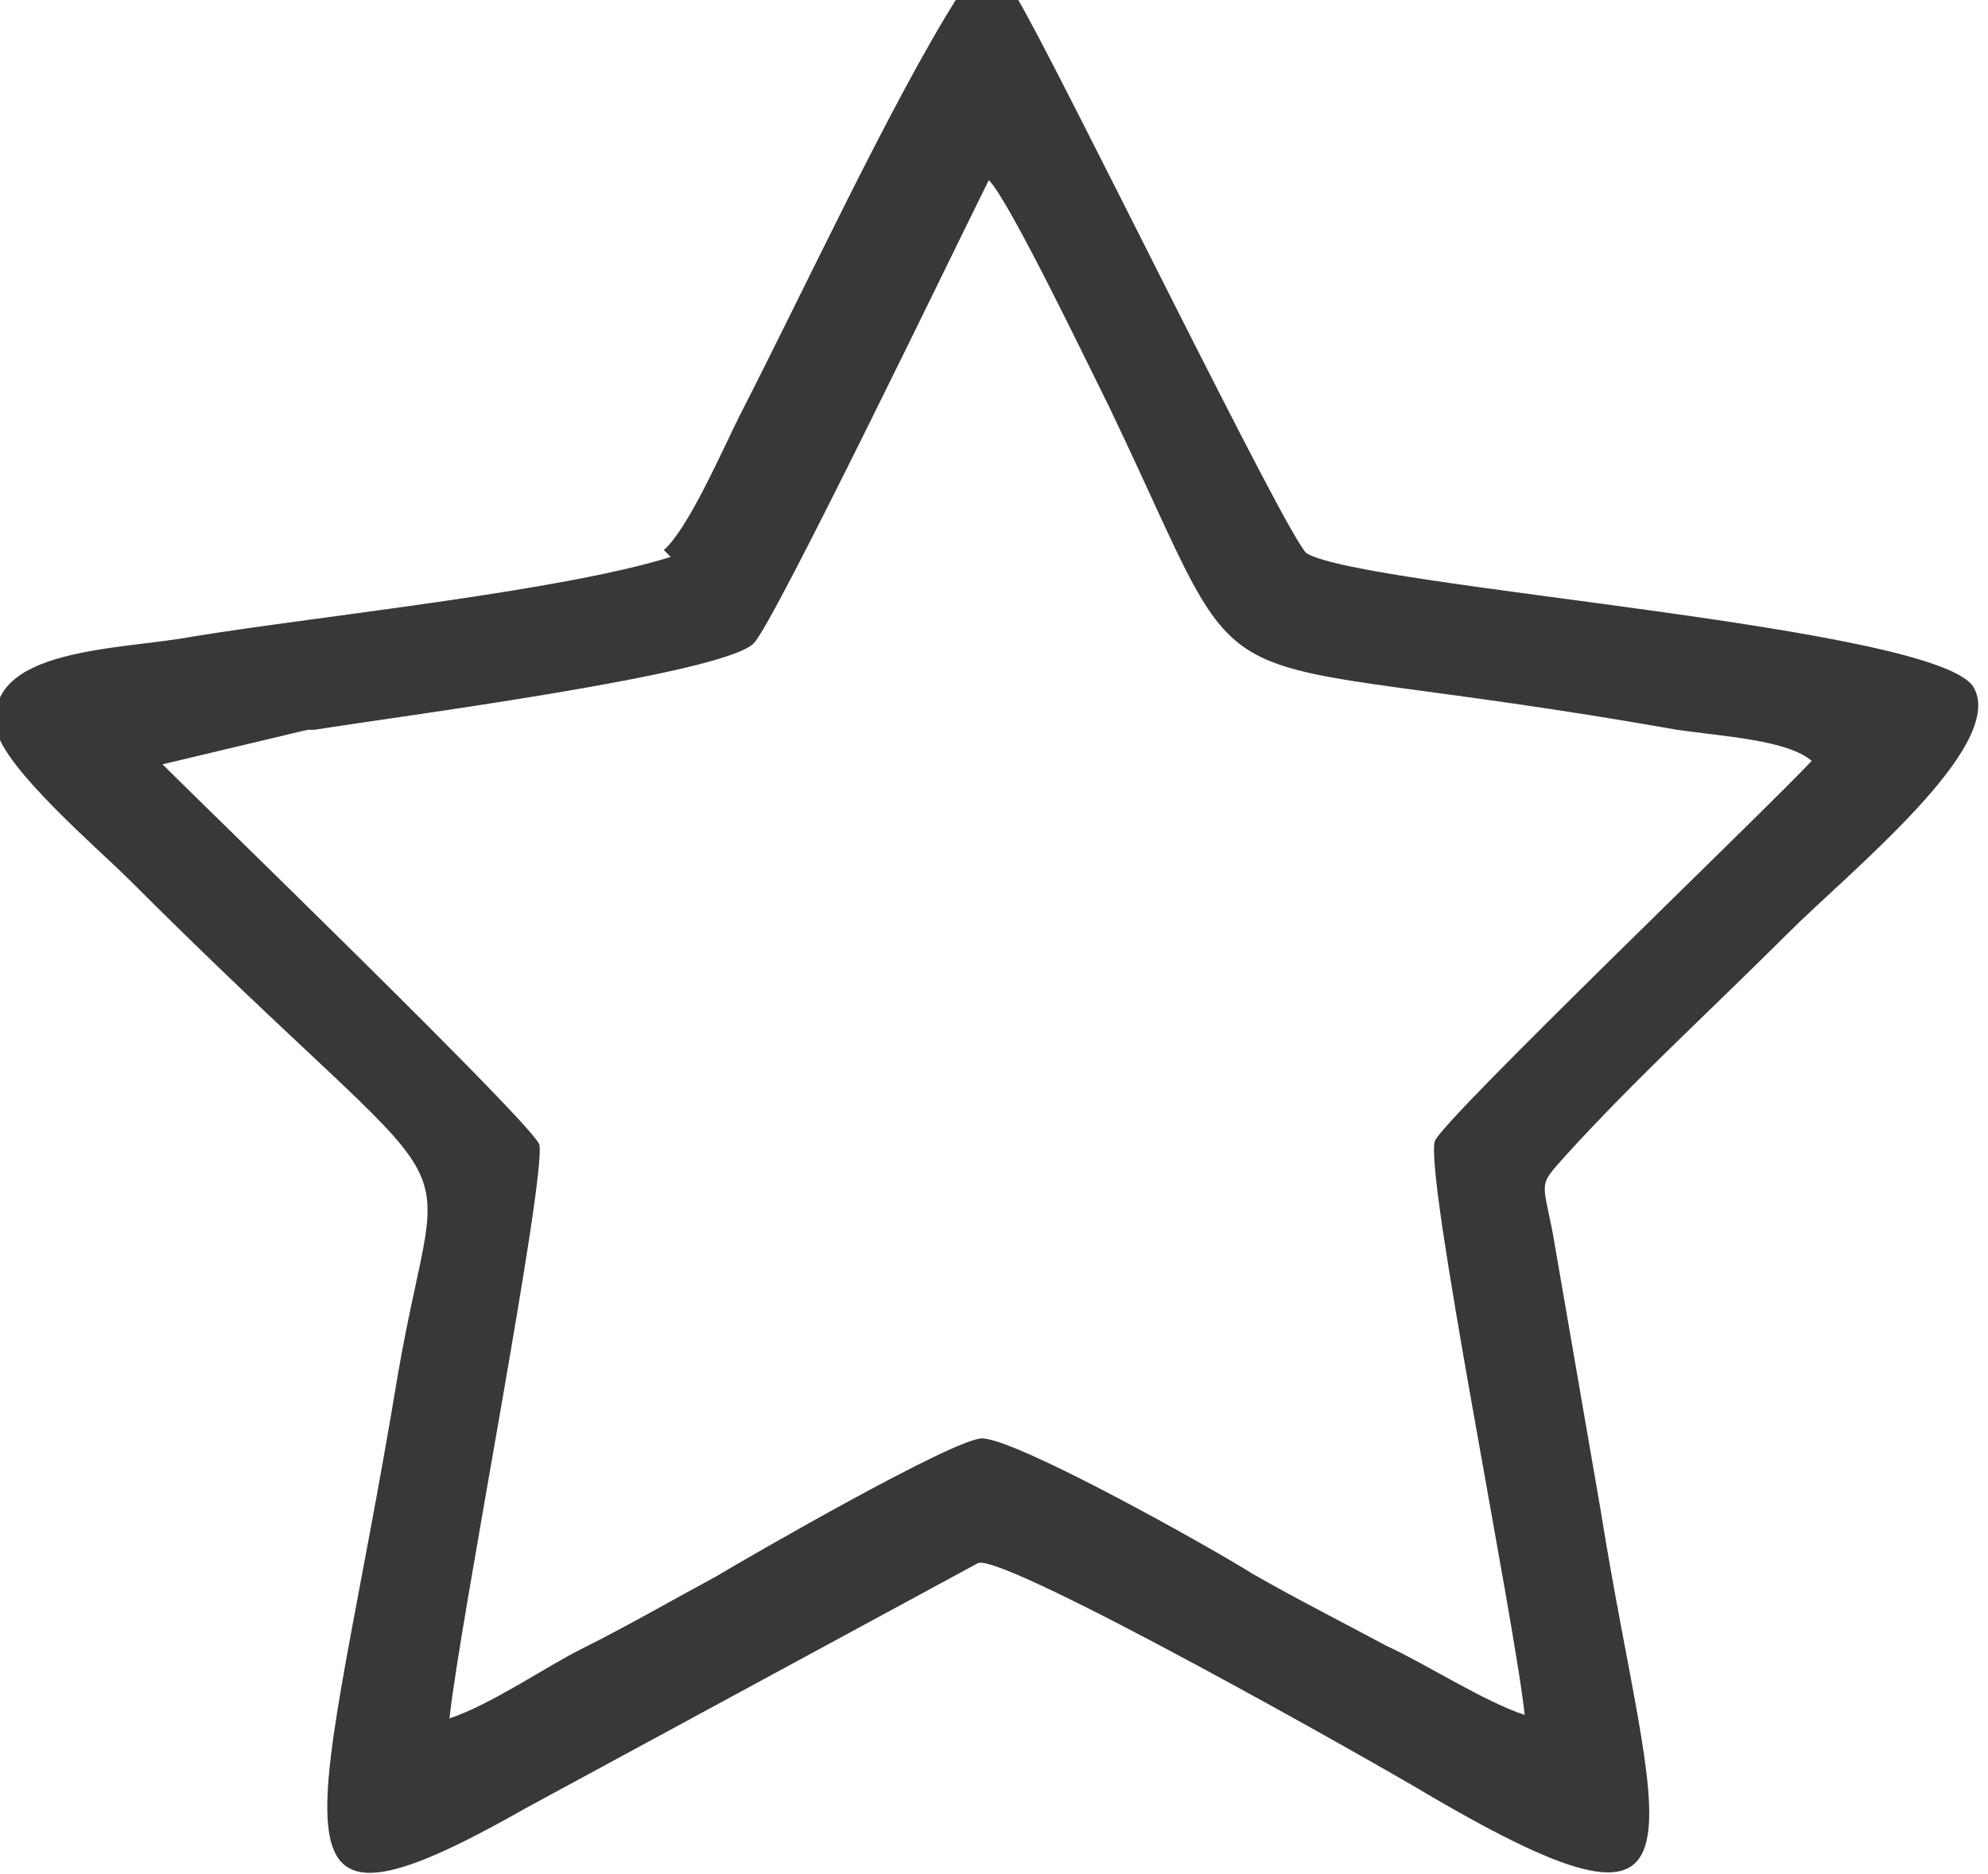 <?xml version="1.0" encoding="UTF-8"?> <!-- Creator: CorelDRAW 2020 (64-Bit) --> <svg xmlns="http://www.w3.org/2000/svg" xmlns:xlink="http://www.w3.org/1999/xlink" xmlns:xodm="http://www.corel.com/coreldraw/odm/2003" xml:space="preserve" width="21.093mm" height="19.89mm" style="shape-rendering:geometricPrecision; text-rendering:geometricPrecision; image-rendering:optimizeQuality; fill-rule:evenodd; clip-rule:evenodd" viewBox="0 0 5.75 5.42"> <defs> <style type="text/css"> <![CDATA[ .fil0 {fill:#383838} ]]> </style> </defs> <g id="Слой_x0020_1">  <path class="fil0" d="M0.91 2.11c0.25,-0.04 1.18,-0.16 1.27,-0.25 0.06,-0.06 0.59,-1.16 0.68,-1.34 0.06,0.06 0.29,0.54 0.35,0.66 0.45,0.94 0.17,0.67 1.64,0.93 0.14,0.02 0.32,0.03 0.39,0.09 -0.12,0.13 -1.07,1.04 -1.09,1.1 -0.03,0.1 0.23,1.38 0.26,1.66 -0.12,-0.04 -0.29,-0.15 -0.4,-0.2 -0.13,-0.07 -0.25,-0.13 -0.39,-0.21 -0.11,-0.07 -0.68,-0.39 -0.78,-0.39 -0.08,0 -0.67,0.34 -0.77,0.4 -0.13,0.07 -0.25,0.14 -0.39,0.21 -0.1,0.05 -0.26,0.16 -0.38,0.2 0.03,-0.28 0.28,-1.56 0.26,-1.66 -0.02,-0.06 -0.96,-0.97 -1.09,-1.1l0.42 -0.1zm1.03 -0.5c-0.32,0.1 -1.01,0.17 -1.38,0.23 -0.21,0.04 -0.61,0.03 -0.57,0.27 0.02,0.11 0.3,0.35 0.38,0.43 1.04,1.04 0.91,0.68 0.78,1.44 -0.22,1.33 -0.44,1.71 0.37,1.25l1.31 -0.71c0.09,-0.02 1.15,0.58 1.3,0.67 0.87,0.51 0.65,0.12 0.5,-0.82l-0.14 -0.81c-0.03,-0.15 -0.04,-0.13 0.04,-0.22 0.2,-0.22 0.43,-0.43 0.64,-0.64 0.18,-0.18 0.63,-0.54 0.54,-0.71 -0.09,-0.18 -1.76,-0.29 -1.93,-0.39 -0.05,-0.03 -0.72,-1.41 -0.84,-1.61l-0.17 0c-0.19,0.3 -0.45,0.86 -0.63,1.21 -0.05,0.1 -0.15,0.33 -0.22,0.39z"></path> </g> </svg> 